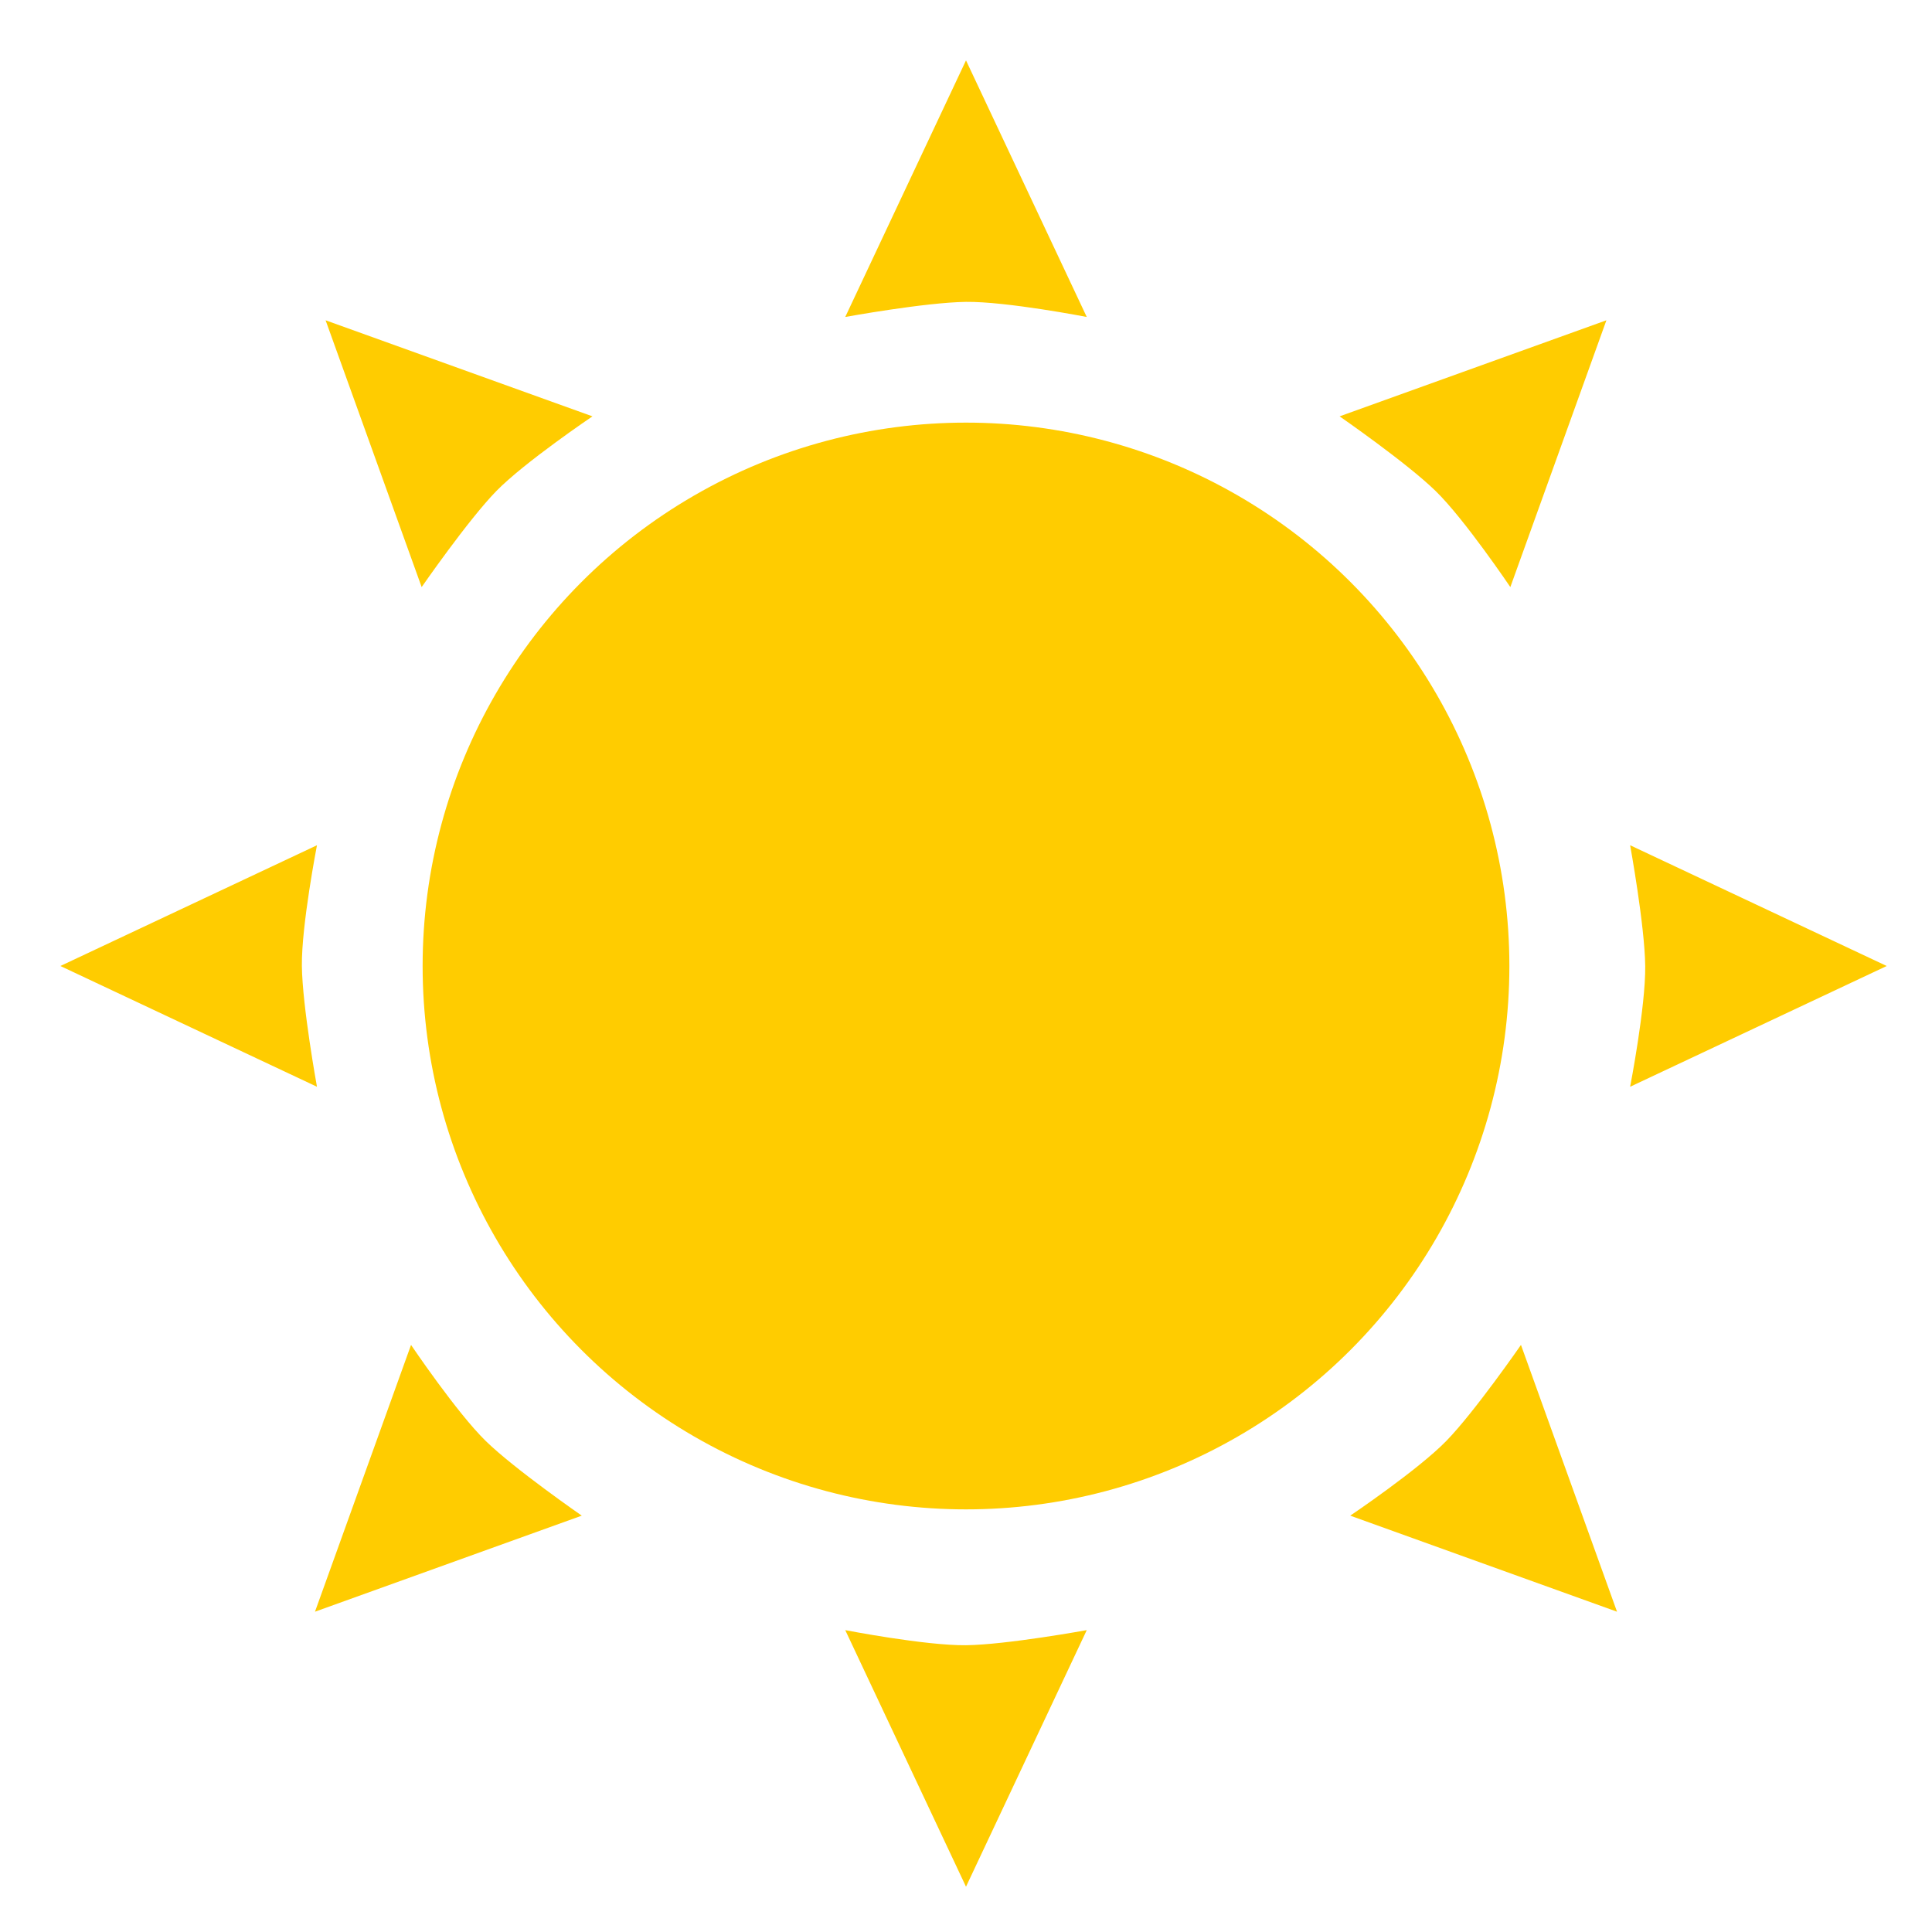 <?xml version="1.0" encoding="UTF-8" standalone="no"?>
<!-- Created with Inkscape (http://www.inkscape.org/) -->

<svg
   width="32"
   height="32"
   viewBox="0 0 32 32"
   version="1.1"
   id="svg1"
   inkscape:version="1.3.2 (091e20e, 2023-11-25, custom)"
   sodipodi:docname="sun_04.svg"
   xmlns:inkscape="http://www.inkscape.org/namespaces/inkscape"
   xmlns:sodipodi="http://sodipodi.sourceforge.net/DTD/sodipodi-0.dtd"
   xmlns="http://www.w3.org/2000/svg"
   xmlns:svg="http://www.w3.org/2000/svg">
  <sodipodi:namedview
     id="namedview1"
     pagecolor="#505050"
     bordercolor="#eeeeee"
     borderopacity="1"
     inkscape:showpageshadow="0"
     inkscape:pageopacity="0"
     inkscape:pagecheckerboard="0"
     inkscape:deskcolor="#505050"
     inkscape:document-units="px"
     inkscape:zoom="16"
     inkscape:cx="16.71875"
     inkscape:cy="7.90625"
     inkscape:window-width="1920"
     inkscape:window-height="1009"
     inkscape:window-x="1912"
     inkscape:window-y="-3"
     inkscape:window-maximized="1"
     inkscape:current-layer="layer1" />
  <defs
     id="defs1" />
  <g
     inkscape:label="Layer 1"
     inkscape:groupmode="layer"
     id="layer1">
    <circle
       style="fill:#ffcc00;stroke:none;stroke-width:0.9;stroke-opacity:1"
       id="path7"
       cy="16"
       cx="16"
       inkscape:label="sun disc"
       r="9" />
    <path
       style="fill:#ffcc00;stroke:none;stroke-opacity:1"
       d="M 5.25,14 1,16 5.25,18 C 5.25,18 5.008,16.672 5,16 4.992,15.328 5.25,14 5.25,14 Z"
       id="path14"
       sodipodi:nodetypes="ccczc" />
    <path
       style="fill:#ffcc00;stroke:none;stroke-opacity:1"
       d="m 14,27 2,4.25 2,-4.25 c 0,0 -1.328,0.242 -2,0.25 C 15.328,27.258 14,27 14,27 Z"
       id="path14-0"
       sodipodi:nodetypes="ccczc" />
    <path
       style="fill:#ffcc00;stroke:none;stroke-opacity:1"
       d="M 18,5.25 16,1 14,5.25 c 0,0 1.328,-0.242 2,-0.25 0.672,-0.008 2,0.25 2,0.25 z"
       id="path14-7"
       sodipodi:nodetypes="ccczc" />
    <path
       style="fill:#ffcc00;stroke:none;stroke-opacity:1"
       d="M 27,18 31.25,16 27,14 c 0,0 0.242,1.328 0.25,2 0.008,0.672 -0.25,2 -0.25,2 z"
       id="path14-5"
       sodipodi:nodetypes="ccczc" />
    <path
       style="fill:#ffcc00;stroke:none;stroke-opacity:1"
       d="M 9.813,6.896 5.393,5.305 6.984,9.724 c 0,0 0.768,-1.11 1.237,-1.591 C 8.691,7.653 9.813,6.896 9.813,6.896 Z"
       id="path14-6"
       sodipodi:nodetypes="ccczc" />
    <path
       style="fill:#ffcc00;stroke:none;stroke-opacity:1"
       d="M 6.808,22.276 5.217,26.695 9.636,25.104 c 0,0 -1.11,-0.768 -1.591,-1.237 C 7.564,23.397 6.808,22.276 6.808,22.276 Z"
       id="path14-0-5"
       sodipodi:nodetypes="ccczc" />
    <path
       style="fill:#ffcc00;stroke:none;stroke-opacity:1"
       d="m 25.016,9.724 1.591,-4.419 -4.419,1.591 c 0,0 1.11,0.768 1.591,1.237 0.481,0.469 1.237,1.591 1.237,1.591 z"
       id="path14-7-9"
       sodipodi:nodetypes="ccczc" />
    <path
       style="fill:#ffcc00;stroke:none;stroke-opacity:1"
       d="m 22.364,25.104 4.419,1.591 -1.591,-4.419 c 0,0 -0.768,1.11 -1.237,1.591 -0.469,0.481 -1.591,1.237 -1.591,1.237 z"
       id="path14-5-3"
       sodipodi:nodetypes="ccczc" />
  </g>
</svg>
